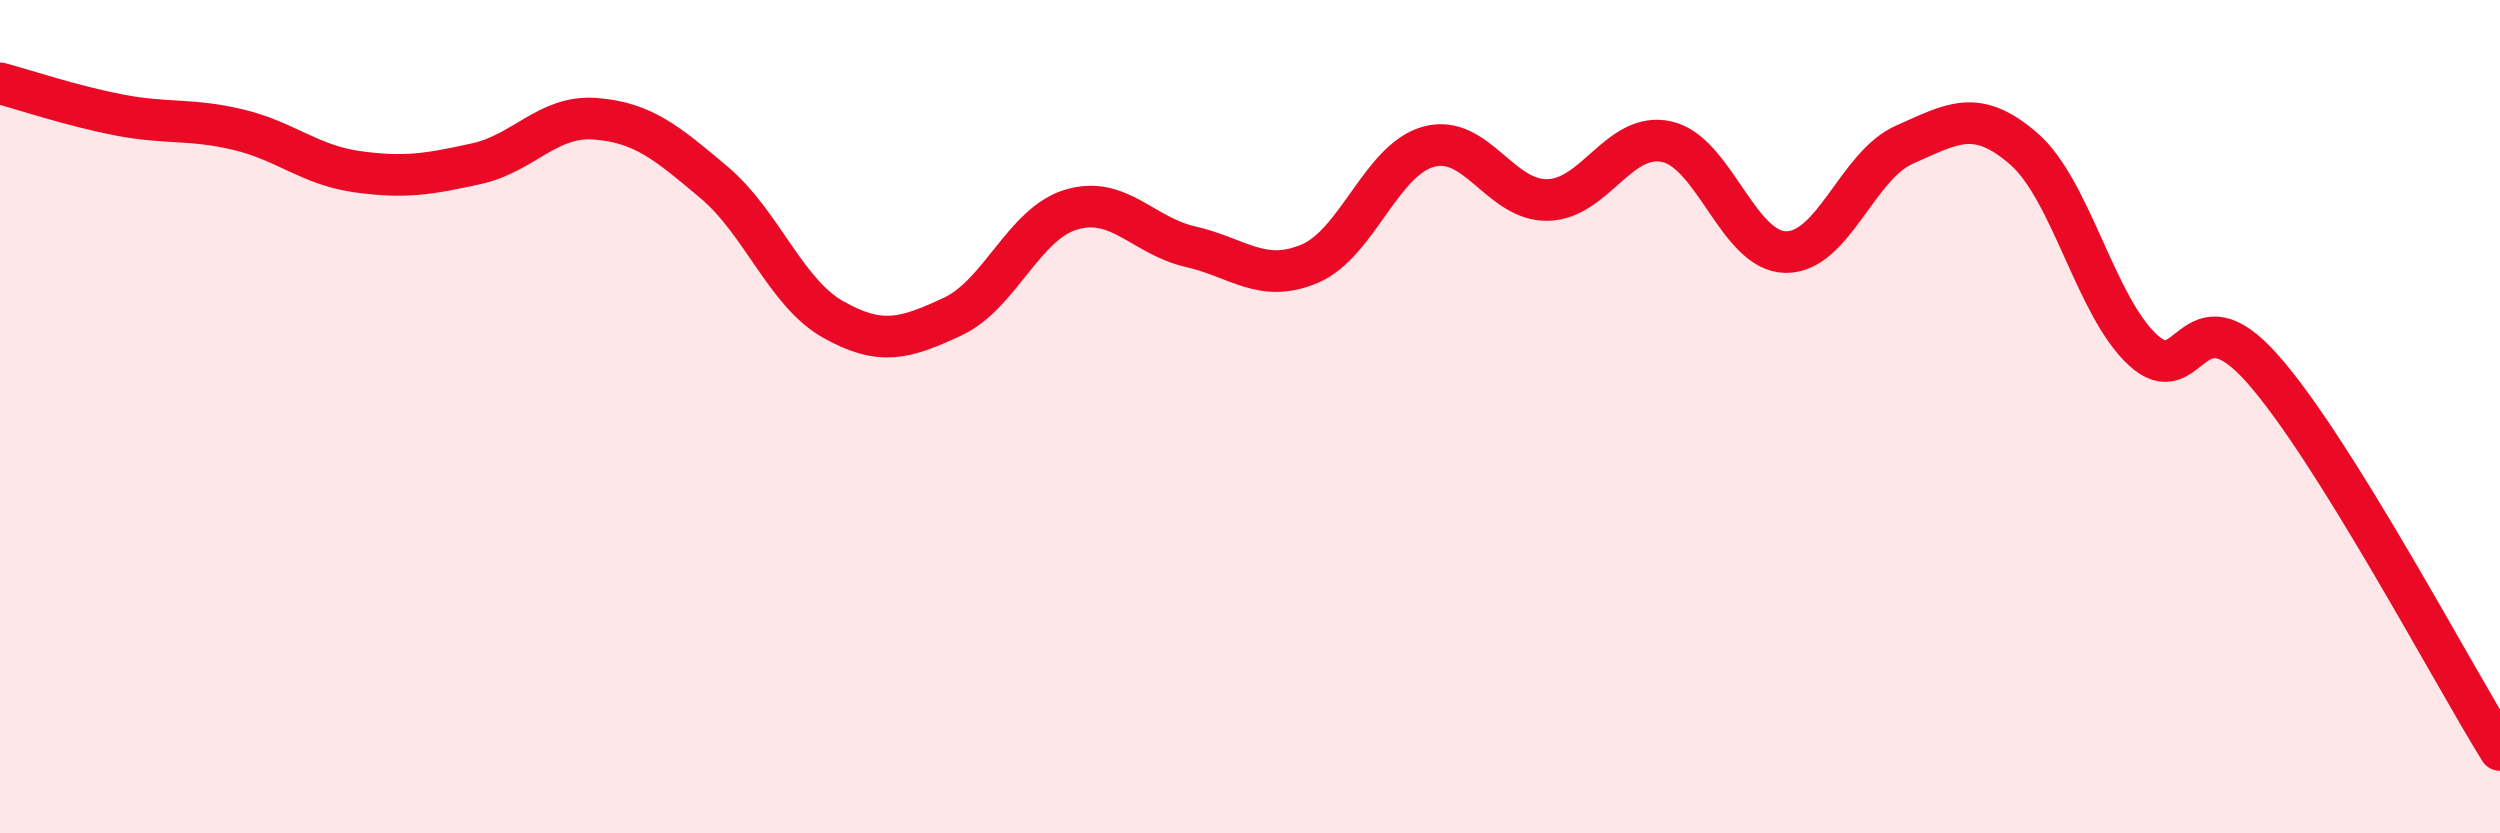 
    <svg width="60" height="20" viewBox="0 0 60 20" xmlns="http://www.w3.org/2000/svg">
      <path
        d="M 0,2 C 0.57,2.15 1.72,2.54 2.86,2.76 C 4,2.98 4.57,2.84 5.71,3.11 C 6.85,3.38 7.43,3.96 8.57,4.12 C 9.71,4.28 10.29,4.18 11.43,3.93 C 12.57,3.68 13.15,2.76 14.29,2.85 C 15.43,2.94 16,3.42 17.14,4.38 C 18.28,5.34 18.86,7.03 20,7.67 C 21.14,8.31 21.72,8.13 22.86,7.6 C 24,7.07 24.57,5.37 25.71,5.03 C 26.85,4.69 27.43,5.66 28.57,5.92 C 29.71,6.18 30.29,6.81 31.43,6.33 C 32.57,5.85 33.15,3.83 34.29,3.52 C 35.43,3.21 36,4.82 37.14,4.8 C 38.28,4.78 38.86,3.15 40,3.4 C 41.14,3.65 41.72,6.04 42.86,6.05 C 44,6.06 44.57,3.97 45.71,3.47 C 46.85,2.97 47.43,2.58 48.57,3.57 C 49.71,4.56 50.29,7.35 51.43,8.4 C 52.57,9.45 52.58,6.92 54.29,8.84 C 56,10.76 58.86,16.17 60,18L60 20L0 20Z"
        fill="#EB0A25"
        opacity="0.1"
        stroke-linecap="round"
        stroke-linejoin="round"
      />
      <path
        d="M 0,2 C 0.57,2.15 1.72,2.54 2.86,2.76 C 4,2.98 4.57,2.84 5.71,3.11 C 6.85,3.38 7.43,3.96 8.57,4.12 C 9.71,4.28 10.29,4.18 11.43,3.93 C 12.57,3.68 13.15,2.76 14.29,2.85 C 15.43,2.94 16,3.42 17.14,4.38 C 18.28,5.34 18.86,7.03 20,7.67 C 21.14,8.31 21.72,8.13 22.86,7.6 C 24,7.07 24.57,5.37 25.71,5.03 C 26.85,4.69 27.43,5.66 28.57,5.92 C 29.71,6.18 30.29,6.81 31.43,6.33 C 32.57,5.85 33.15,3.83 34.29,3.52 C 35.43,3.21 36,4.82 37.14,4.8 C 38.28,4.78 38.86,3.15 40,3.4 C 41.14,3.65 41.72,6.04 42.86,6.05 C 44,6.06 44.57,3.97 45.71,3.47 C 46.85,2.97 47.43,2.58 48.57,3.57 C 49.71,4.56 50.29,7.35 51.43,8.4 C 52.57,9.45 52.58,6.92 54.29,8.84 C 56,10.76 58.86,16.17 60,18"
        stroke="#EB0A25"
        stroke-width="1"
        fill="none"
        stroke-linecap="round"
        stroke-linejoin="round"
      />
    </svg>
  
